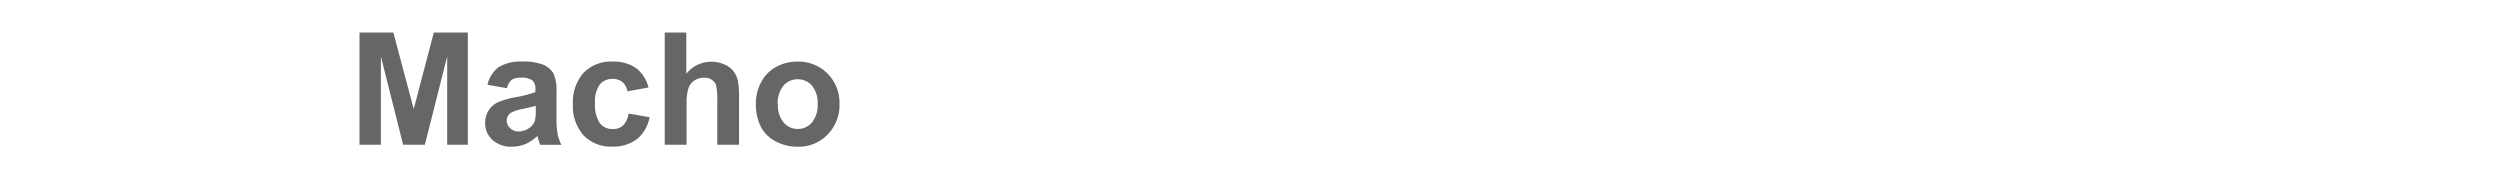 <svg xmlns="http://www.w3.org/2000/svg" id="&#x30EC;&#x30A4;&#x30E4;&#x30FC;_1" data-name="&#x30EC;&#x30A4;&#x30E4;&#x30FC; 1" viewBox="0 0 271.2 19.03"><defs><style>.cls-1{fill:#666;}</style></defs><path class="cls-1" d="M39,15.7V3.53h3.67l2.21,8.3,2.18-8.3h3.69V15.7H48.51V6.12L46.09,15.7H43.73L41.32,6.12V15.7Z"></path><path class="cls-1" d="M55,9.57l-2.12-.38A3.32,3.32,0,0,1,54.07,7.3a4.48,4.48,0,0,1,2.59-.62A5.67,5.67,0,0,1,59,7.05,2.36,2.36,0,0,1,60.06,8a5,5,0,0,1,.31,2.09l0,2.72a8.89,8.89,0,0,0,.12,1.72,4.9,4.9,0,0,0,.41,1.18h-2.3c-.06-.16-.14-.39-.23-.69a2.66,2.66,0,0,0-.08-.27,4.4,4.4,0,0,1-1.28.87,3.72,3.72,0,0,1-1.45.29,3,3,0,0,1-2.15-.74,2.45,2.45,0,0,1-.78-1.87A2.48,2.48,0,0,1,53,12a2.3,2.3,0,0,1,1-.9,8.41,8.41,0,0,1,1.85-.54A14.05,14.05,0,0,0,58.08,10V9.72a1.21,1.21,0,0,0-.33-1,2,2,0,0,0-1.26-.29,1.7,1.7,0,0,0-1,.24A1.72,1.72,0,0,0,55,9.57Zm3.12,1.9c-.3.1-.77.21-1.42.35a4.37,4.37,0,0,0-1.27.41,1,1,0,0,0-.46.82,1.13,1.13,0,0,0,.37.85,1.26,1.26,0,0,0,.93.36,2,2,0,0,0,1.2-.42,1.5,1.5,0,0,0,.56-.77,4.7,4.7,0,0,0,.09-1.14Z"></path><path class="cls-1" d="M70.35,9.49l-2.29.42a1.7,1.7,0,0,0-.53-1,1.62,1.62,0,0,0-1.07-.35,1.75,1.75,0,0,0-1.39.6,3.11,3.11,0,0,0-.52,2,3.58,3.58,0,0,0,.53,2.22A1.73,1.73,0,0,0,66.5,14a1.56,1.56,0,0,0,1.08-.38,2.29,2.29,0,0,0,.6-1.3l2.29.39a4,4,0,0,1-1.37,2.38,4.21,4.21,0,0,1-2.71.81,4.07,4.07,0,0,1-3.09-1.22,4.76,4.76,0,0,1-1.15-3.38,4.75,4.75,0,0,1,1.16-3.4,4.1,4.1,0,0,1,3.12-1.22,4.27,4.27,0,0,1,2.56.7A3.79,3.79,0,0,1,70.35,9.49Z"></path><path class="cls-1" d="M74.45,3.53V8A3.49,3.49,0,0,1,78.6,7a2.39,2.39,0,0,1,1,.77,2.72,2.72,0,0,1,.45,1,9.18,9.18,0,0,1,.12,1.75V15.7H77.81V11a7.43,7.43,0,0,0-.13-1.76,1.19,1.19,0,0,0-.47-.59,1.51,1.51,0,0,0-.85-.22,1.9,1.9,0,0,0-1,.28,1.6,1.6,0,0,0-.67.85,5.12,5.12,0,0,0-.21,1.68V15.7H72.11V3.53Z"></path><path class="cls-1" d="M82,11.17a4.76,4.76,0,0,1,.57-2.25,3.88,3.88,0,0,1,1.62-1.66,4.84,4.84,0,0,1,2.35-.58A4.45,4.45,0,0,1,89.79,8a4.51,4.51,0,0,1,1.28,3.29,4.53,4.53,0,0,1-1.3,3.31,4.35,4.35,0,0,1-3.25,1.32,5.1,5.1,0,0,1-2.31-.55,3.72,3.72,0,0,1-1.67-1.61A5.33,5.33,0,0,1,82,11.17Zm2.39.12a2.93,2.93,0,0,0,.62,2,2,2,0,0,0,1.54.7,2,2,0,0,0,1.53-.7,3,3,0,0,0,.62-2,2.94,2.94,0,0,0-.62-2,2,2,0,0,0-1.53-.69A2,2,0,0,0,85,9.28,3,3,0,0,0,84.36,11.29Z"></path></svg>